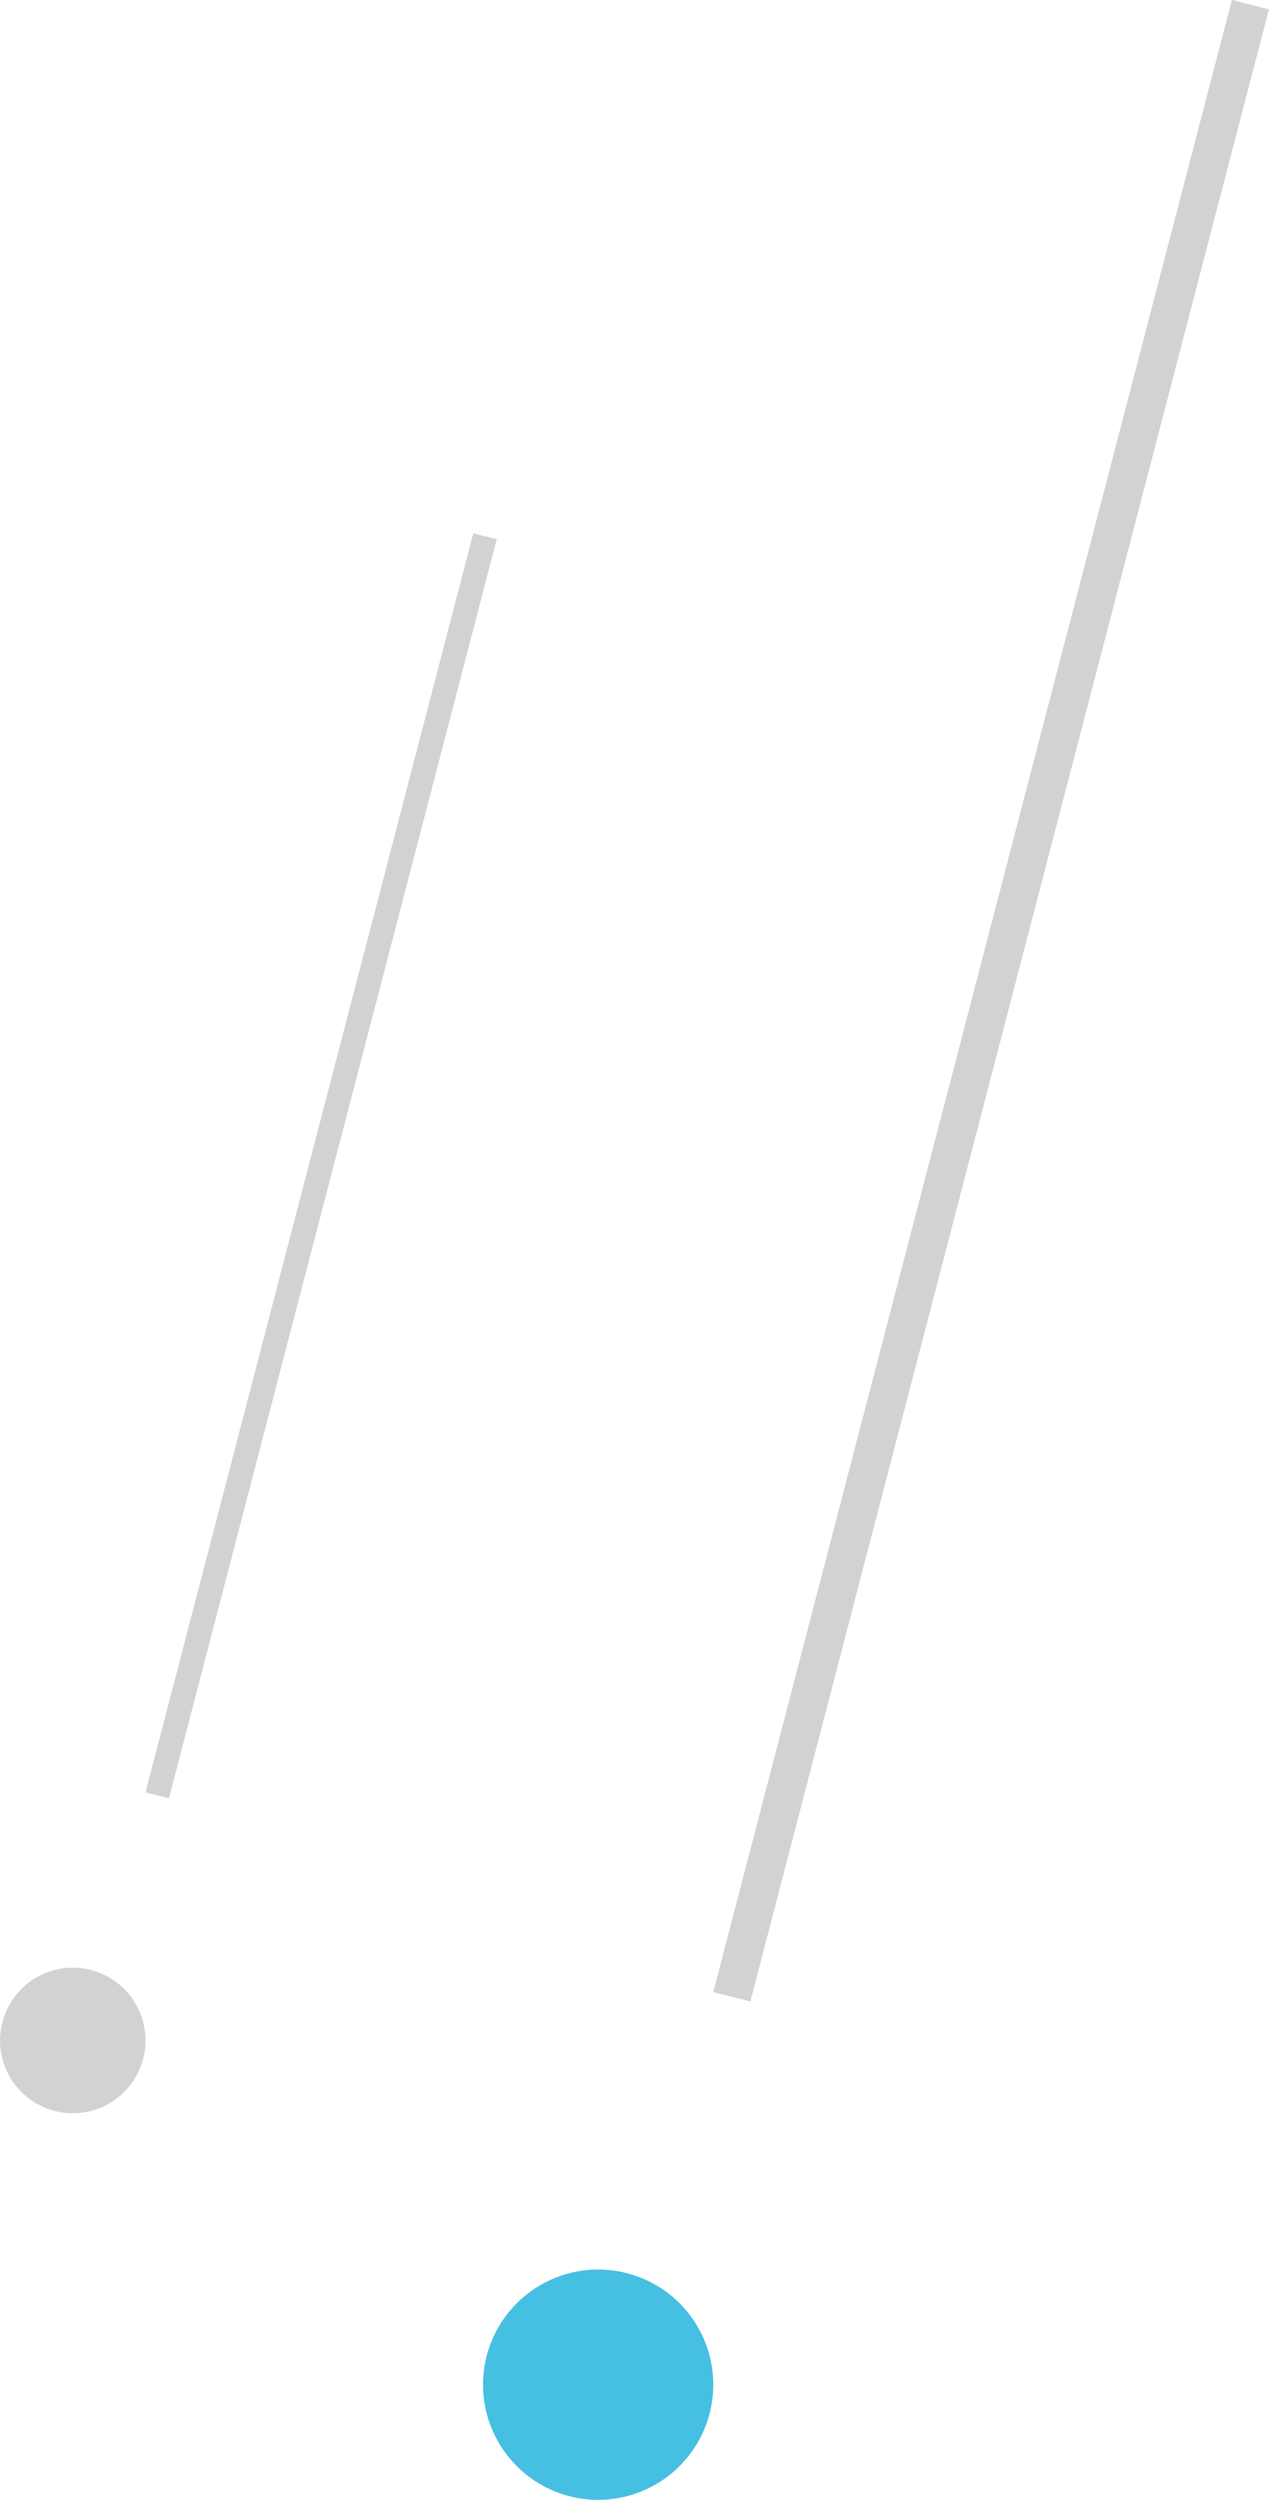 <svg xmlns="http://www.w3.org/2000/svg" viewBox="0 0 78.818 155.201"><g data-name="Group 564"><g data-name="Group 320"><path fill="#d2d2d2" d="M44.3 123.677 76.514-.001l2.3.579-32.209 123.678" data-name="Path 221"/><path fill="#45bfe2" d="M42.207 142.994a7.149 7.149 0 1 1-10.11 0 7.15 7.15 0 0 1 10.11 0" data-name="Path 222"/></g><g fill="#d2d2d2" data-name="Group 424"><path d="m9.037 111.278 20.359-78.164 1.457.366-20.359 78.163" data-name="Path 221"/><path d="M7.715 123.484a4.518 4.518 0 1 1-6.389 0 4.519 4.519 0 0 1 6.389 0" data-name="Path 222"/></g></g></svg>